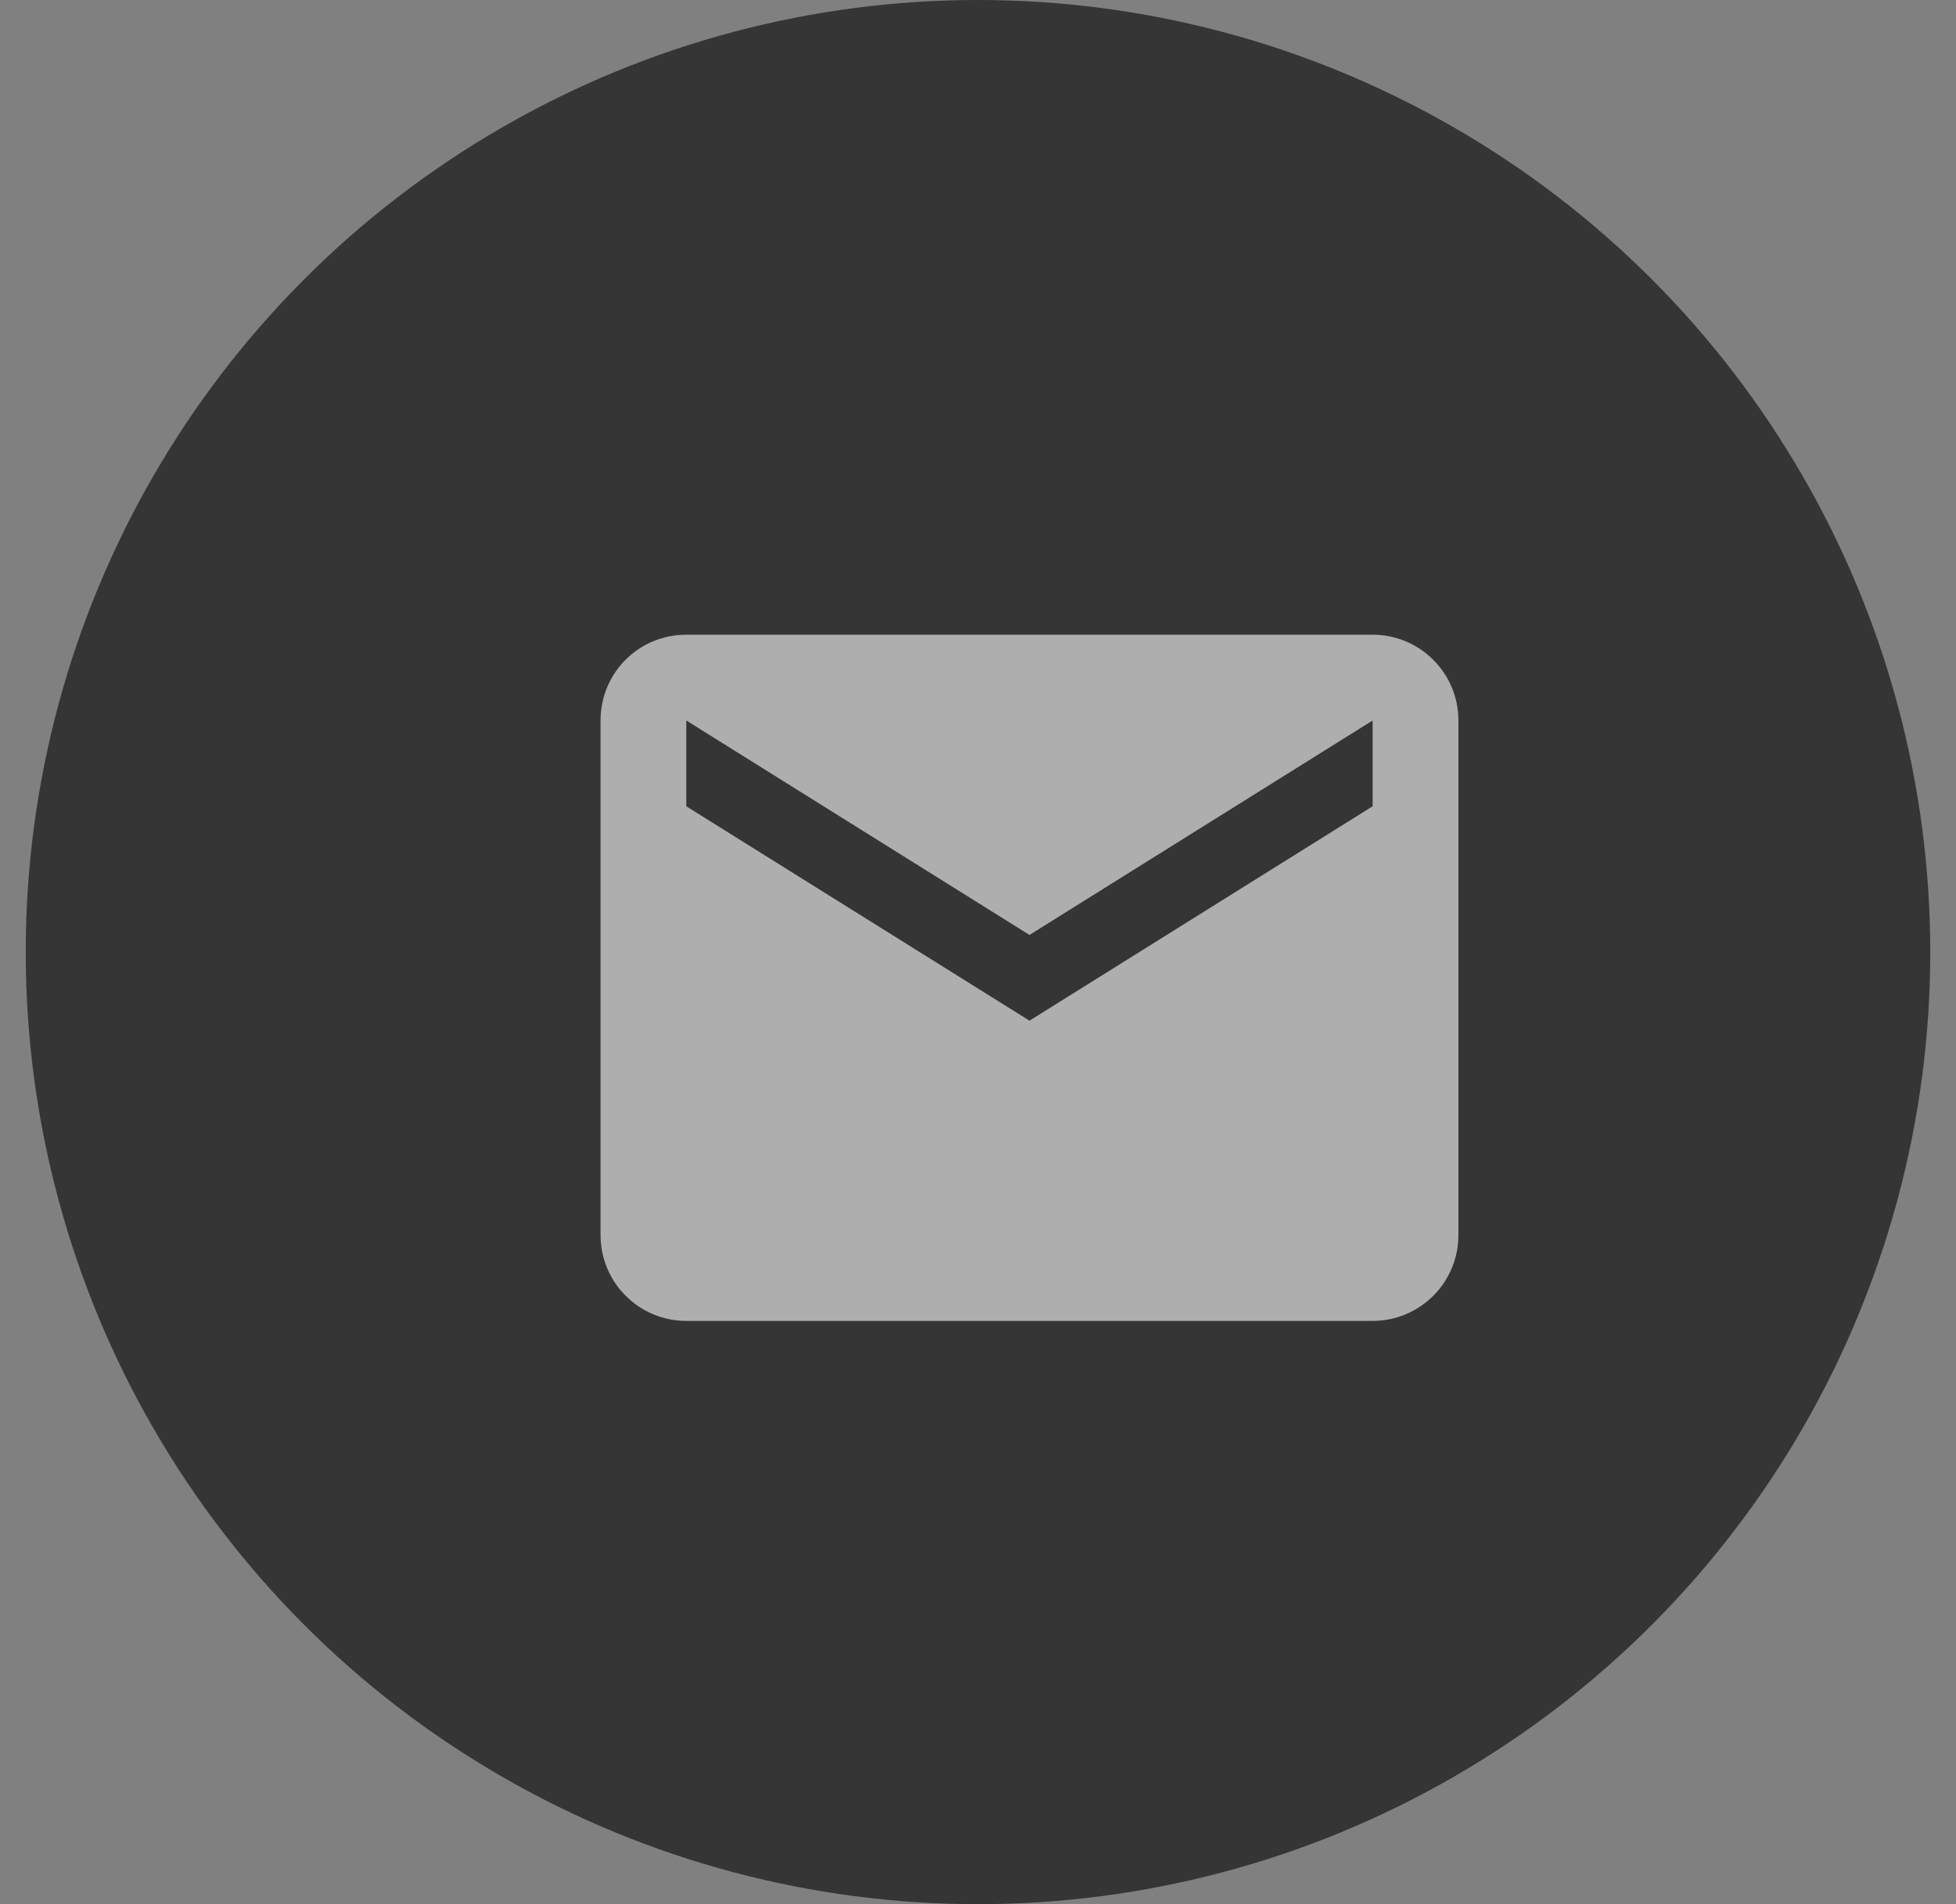 <svg width="38" height="37" viewBox="0 0 38 37" fill="none" xmlns="http://www.w3.org/2000/svg">
<rect x="0" y="0" width="38" height="37" fill="#808080" stroke="none"/>
<circle cx="19" cy="18.5" r="18.5" fill="#353535"/>
<path d="M26.667 15.667L20 19.833L13.333 15.667V14L20 18.167L26.667 14M26.667 12.333H13.333C12.408 12.333 11.667 13.075 11.667 14V24C11.667 24.442 11.842 24.866 12.155 25.178C12.467 25.491 12.891 25.667 13.333 25.667H26.667C27.109 25.667 27.533 25.491 27.845 25.178C28.158 24.866 28.333 24.442 28.333 24V14C28.333 13.075 27.583 12.333 26.667 12.333Z" fill="white" fill-opacity="0.6"/>
</svg>
